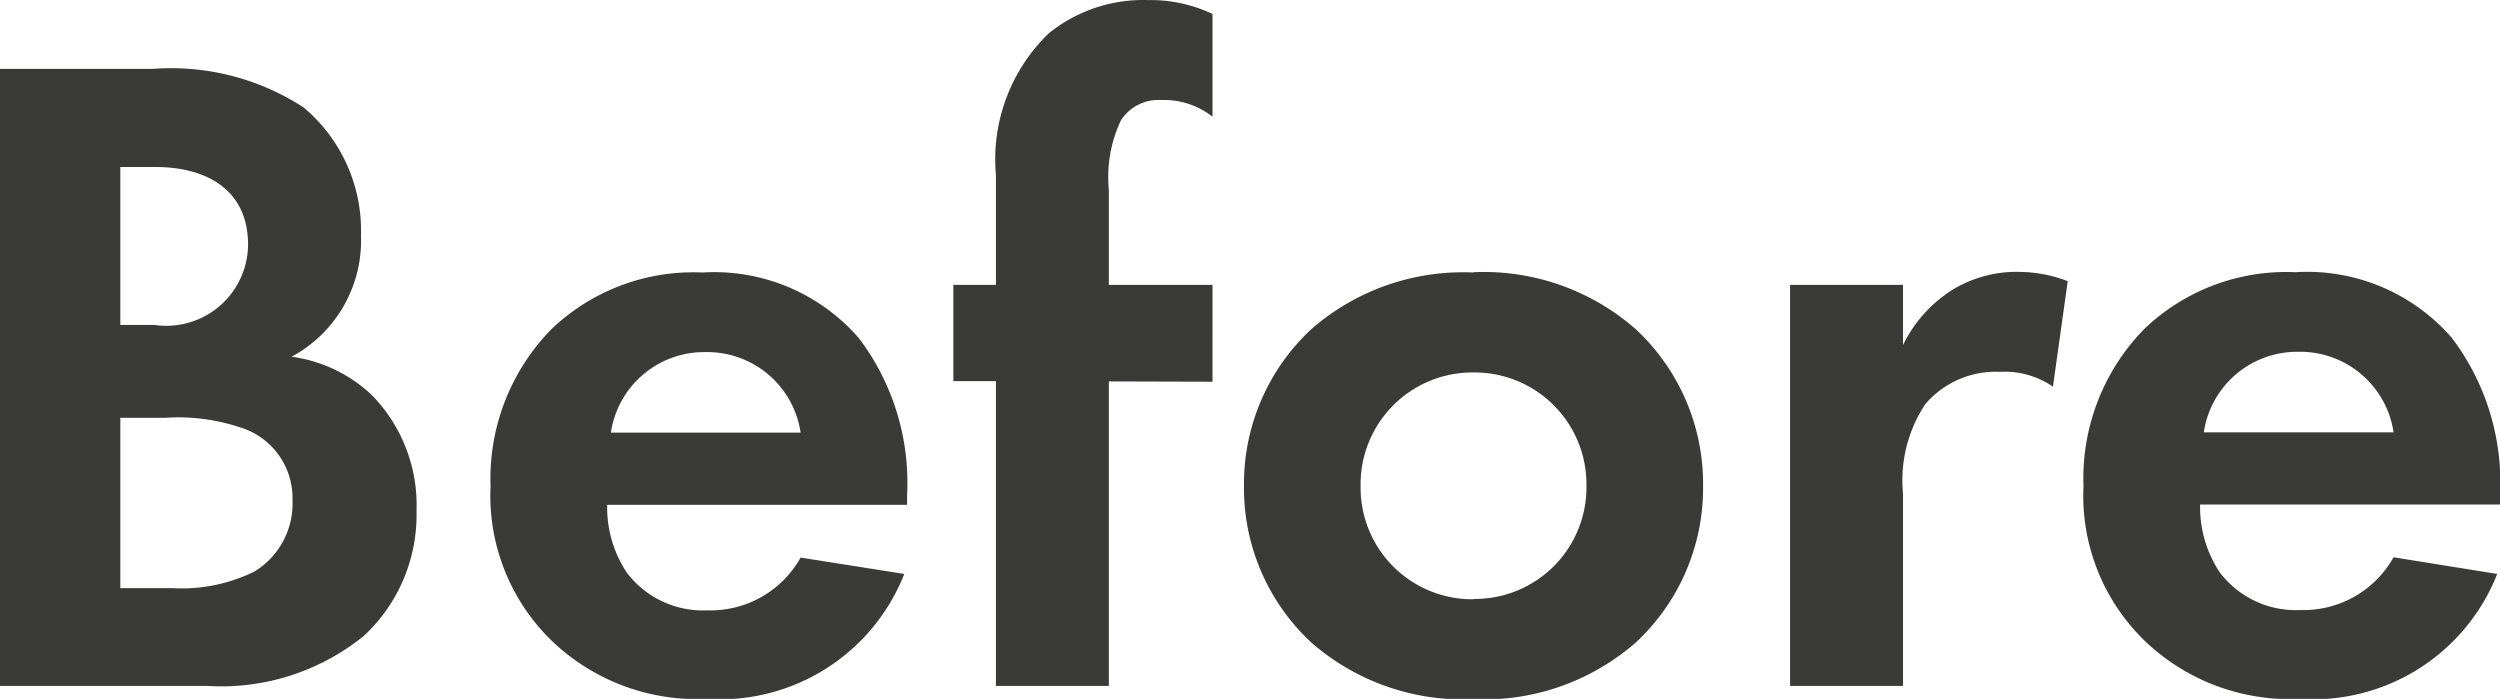 <svg xmlns="http://www.w3.org/2000/svg" width="32.412" height="9.061" viewBox="0 0 32.412 9.061">
    <path id="パス_57891" data-name="パス 57891" d="M.912-8V0H3.6A2.937,2.937,0,0,0,5.628-.648a2.139,2.139,0,0,0,.684-1.62,2.042,2.042,0,0,0-.576-1.5,1.881,1.881,0,0,0-1.044-.5,1.71,1.71,0,0,0,.9-1.572A2.082,2.082,0,0,0,4.848-7.5,3.15,3.15,0,0,0,2.892-8Zm1.56,1.272h.456c.636,0,1.2.276,1.2,1.008A1.06,1.06,0,0,1,2.916-4.68H2.472Zm0,3.252h.576a2.544,2.544,0,0,1,1.068.156.958.958,0,0,1,.588.912,1.031,1.031,0,0,1-.492.924,2.13,2.13,0,0,1-1.068.216H2.472Zm8.82,1.812a1.34,1.34,0,0,1-1.212.684,1.237,1.237,0,0,1-1.044-.492,1.533,1.533,0,0,1-.252-.876h3.888v-.12a3.106,3.106,0,0,0-.624-2.04,2.483,2.483,0,0,0-2.028-.852,2.662,2.662,0,0,0-1.956.732,2.767,2.767,0,0,0-.792,2.04A2.618,2.618,0,0,0,8.088-.564,2.72,2.72,0,0,0,10.08.168a2.567,2.567,0,0,0,2.556-1.62Zm-2.46-1.62a1.223,1.223,0,0,1,1.224-1.044,1.224,1.224,0,0,1,1.236,1.044Zm7.8-.66V-5.2H15.288V-6.432a1.723,1.723,0,0,1,.156-.9.579.579,0,0,1,.528-.264,1.016,1.016,0,0,1,.66.216V-8.712a1.88,1.88,0,0,0-.84-.18,1.946,1.946,0,0,0-1.284.432,2.269,2.269,0,0,0-.684,1.836V-5.2h-.552v1.248h.552V0h1.464V-3.948Zm3.384-1.416a2.99,2.99,0,0,0-2.1.732,2.737,2.737,0,0,0-.876,2.04,2.73,2.73,0,0,0,.876,2.028,2.99,2.99,0,0,0,2.1.732,2.99,2.99,0,0,0,2.1-.732,2.73,2.73,0,0,0,.876-2.028,2.737,2.737,0,0,0-.876-2.04A2.99,2.99,0,0,0,20.016-5.364Zm0,4.236a1.447,1.447,0,0,1-1.464-1.464,1.45,1.45,0,0,1,1.464-1.476A1.45,1.45,0,0,1,21.48-2.592,1.447,1.447,0,0,1,20.016-1.128ZM24.12,0h1.464V-2.5a1.785,1.785,0,0,1,.288-1.152,1.2,1.2,0,0,1,.972-.42,1.1,1.1,0,0,1,.684.192l.192-1.368a1.8,1.8,0,0,0-.624-.12,1.592,1.592,0,0,0-.864.228,1.752,1.752,0,0,0-.648.72V-5.2H24.12Zm7.824-1.668a1.34,1.34,0,0,1-1.212.684,1.237,1.237,0,0,1-1.044-.492,1.533,1.533,0,0,1-.252-.876h3.888v-.12a3.106,3.106,0,0,0-.624-2.04,2.483,2.483,0,0,0-2.028-.852,2.662,2.662,0,0,0-1.956.732,2.767,2.767,0,0,0-.792,2.04A2.618,2.618,0,0,0,28.74-.564a2.72,2.72,0,0,0,1.992.732,2.567,2.567,0,0,0,2.556-1.62Zm-2.46-1.62a1.223,1.223,0,0,1,1.224-1.044,1.224,1.224,0,0,1,1.236,1.044Z" transform="translate(-0.912 8.893)" fill="#3a3a39"/>
</svg>
